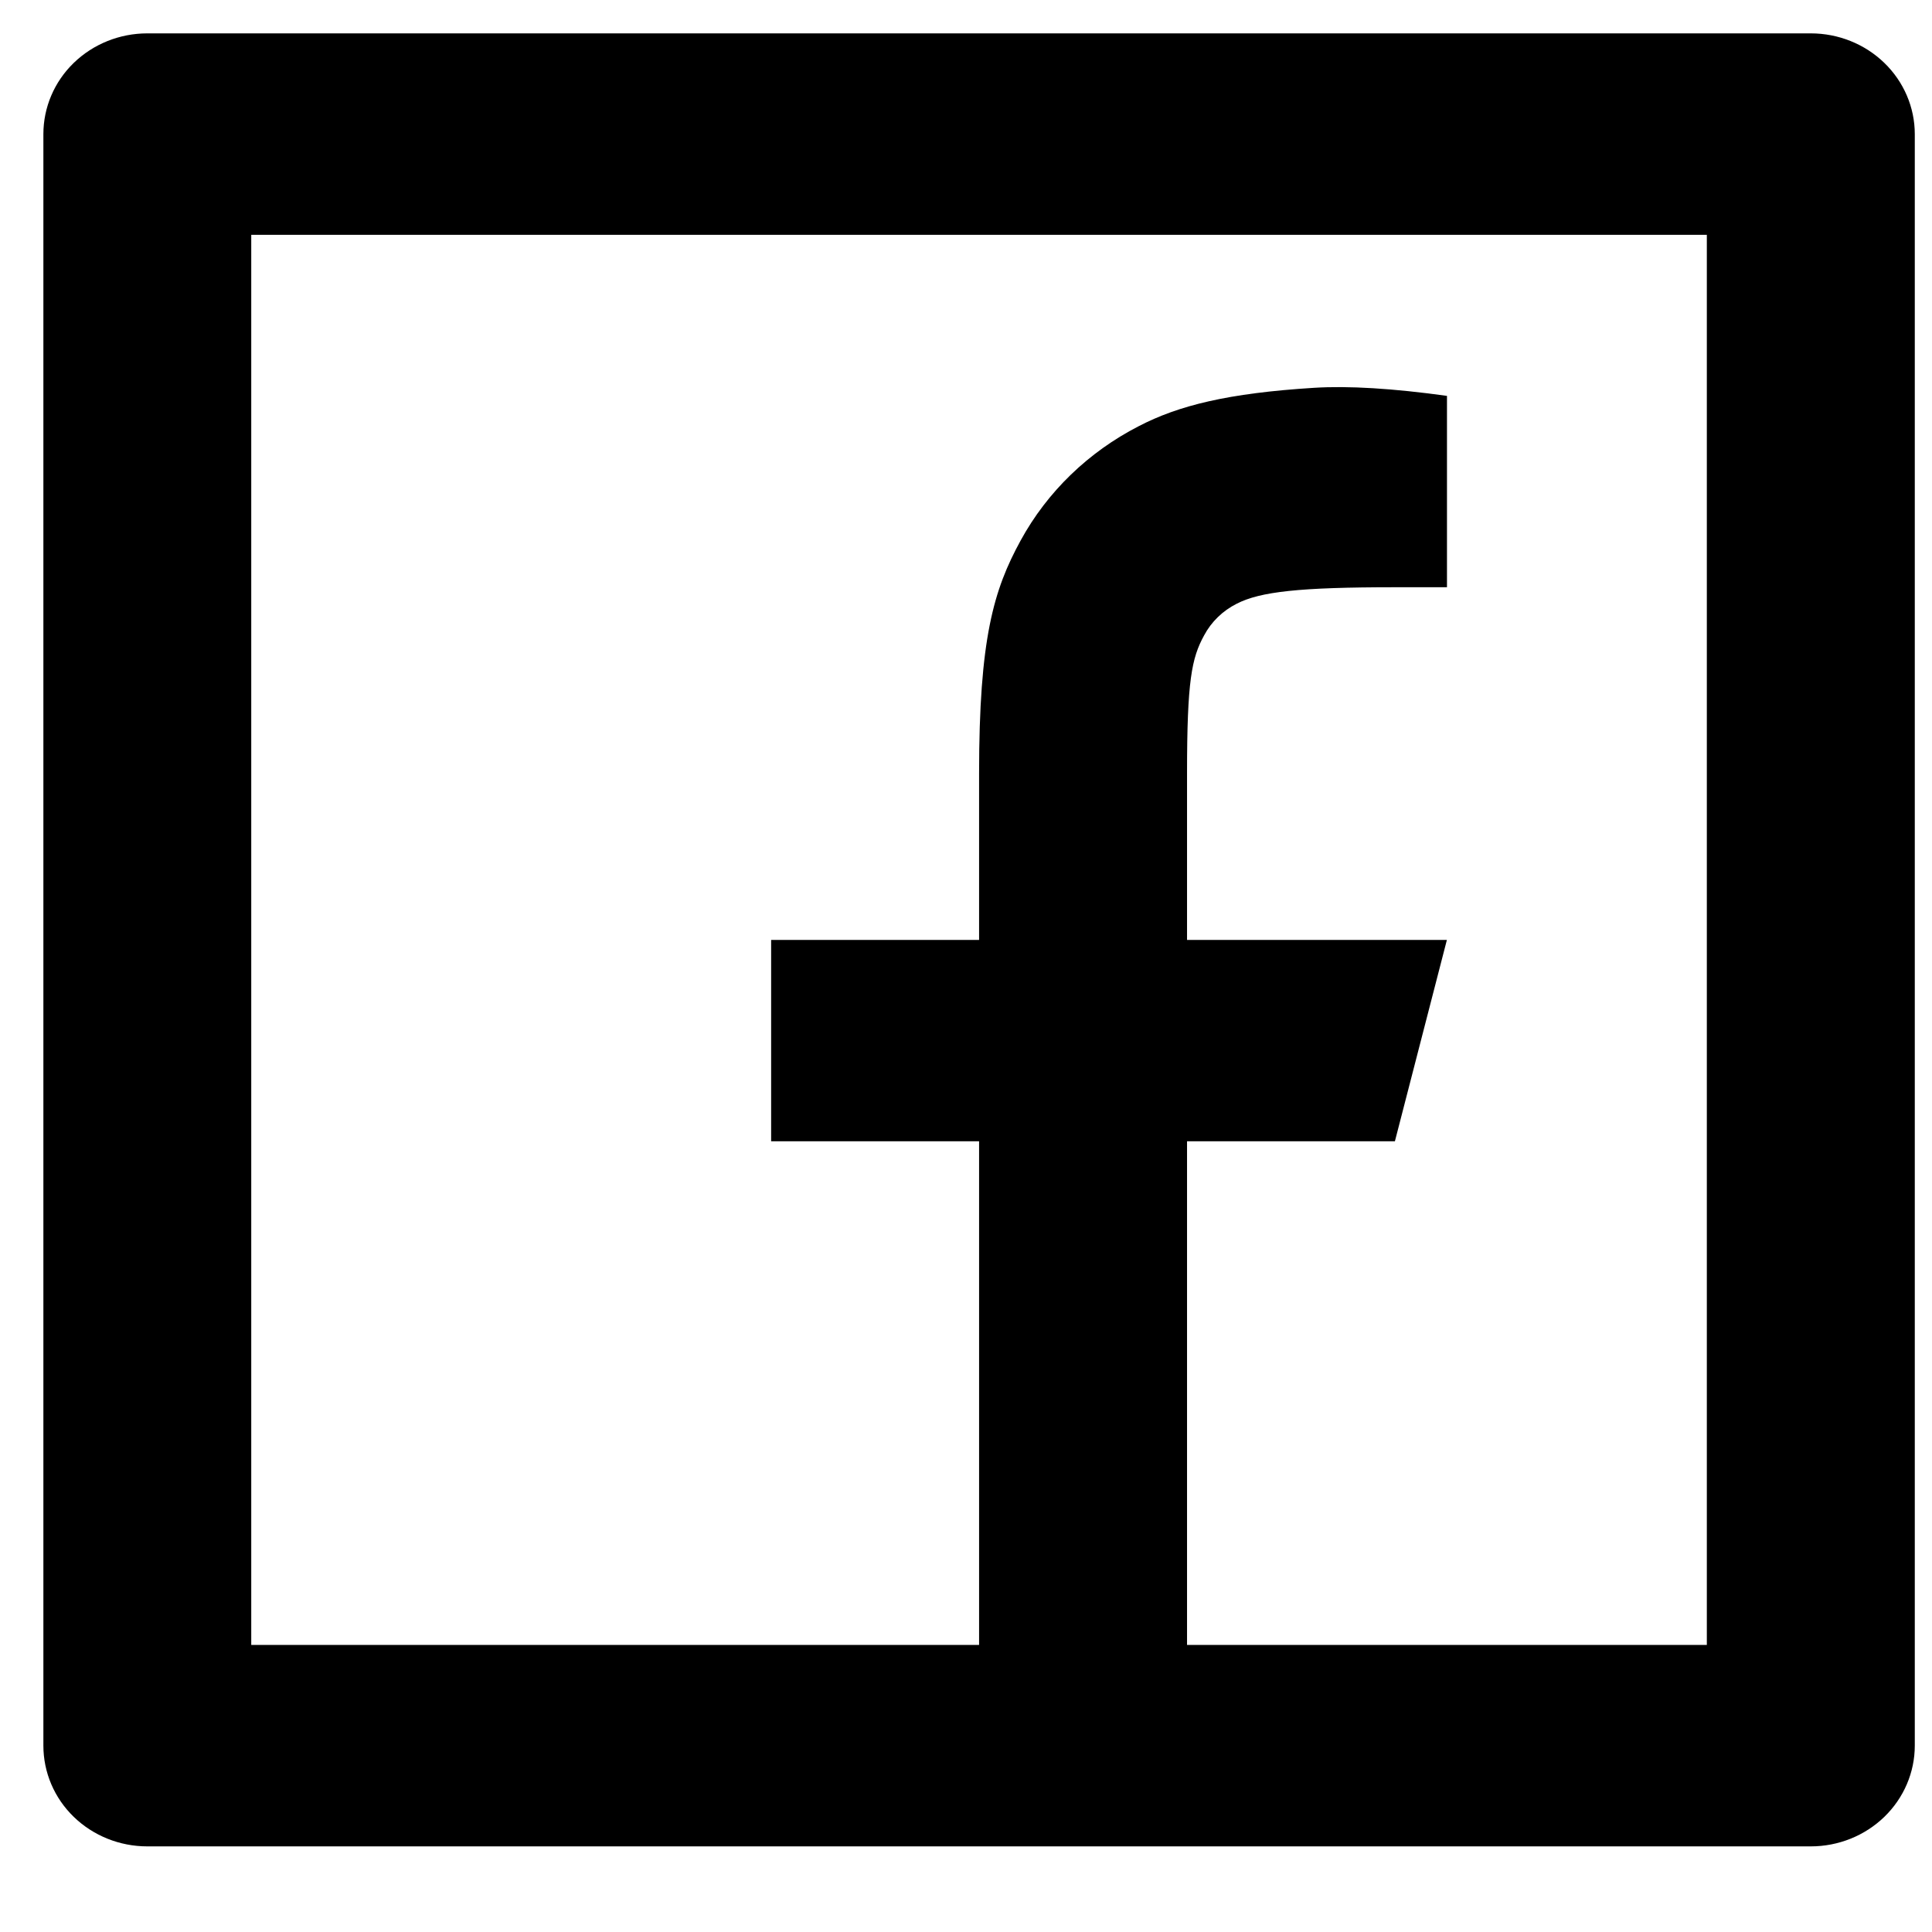 <svg width="22" height="22" viewBox="0 0 22 22" fill="none" xmlns="http://www.w3.org/2000/svg">
<path d="M13.517 18.731H19.436V2.674H2.861V18.731H11.149V12.996H8.781V10.703H11.149V8.806C11.149 7.272 11.315 6.716 11.622 6.155C11.925 5.6 12.394 5.147 12.967 4.853C13.419 4.618 13.982 4.477 14.964 4.416C15.354 4.392 15.858 4.422 16.477 4.508V6.687H15.884C14.799 6.687 14.35 6.737 14.082 6.875C13.923 6.955 13.793 7.081 13.711 7.236C13.569 7.495 13.517 7.752 13.517 8.804V10.703H16.476L15.884 12.996H13.517V18.731ZM1.677 0.38H20.62C20.934 0.38 21.235 0.501 21.457 0.716C21.679 0.931 21.804 1.223 21.804 1.527V19.878C21.804 20.182 21.679 20.474 21.457 20.689C21.235 20.904 20.934 21.025 20.62 21.025H1.677C1.363 21.025 1.062 20.904 0.84 20.689C0.618 20.474 0.494 20.182 0.494 19.878V1.527C0.494 1.223 0.618 0.931 0.84 0.716C1.062 0.501 1.363 0.38 1.677 0.38Z" fill="black"/>
</svg>
